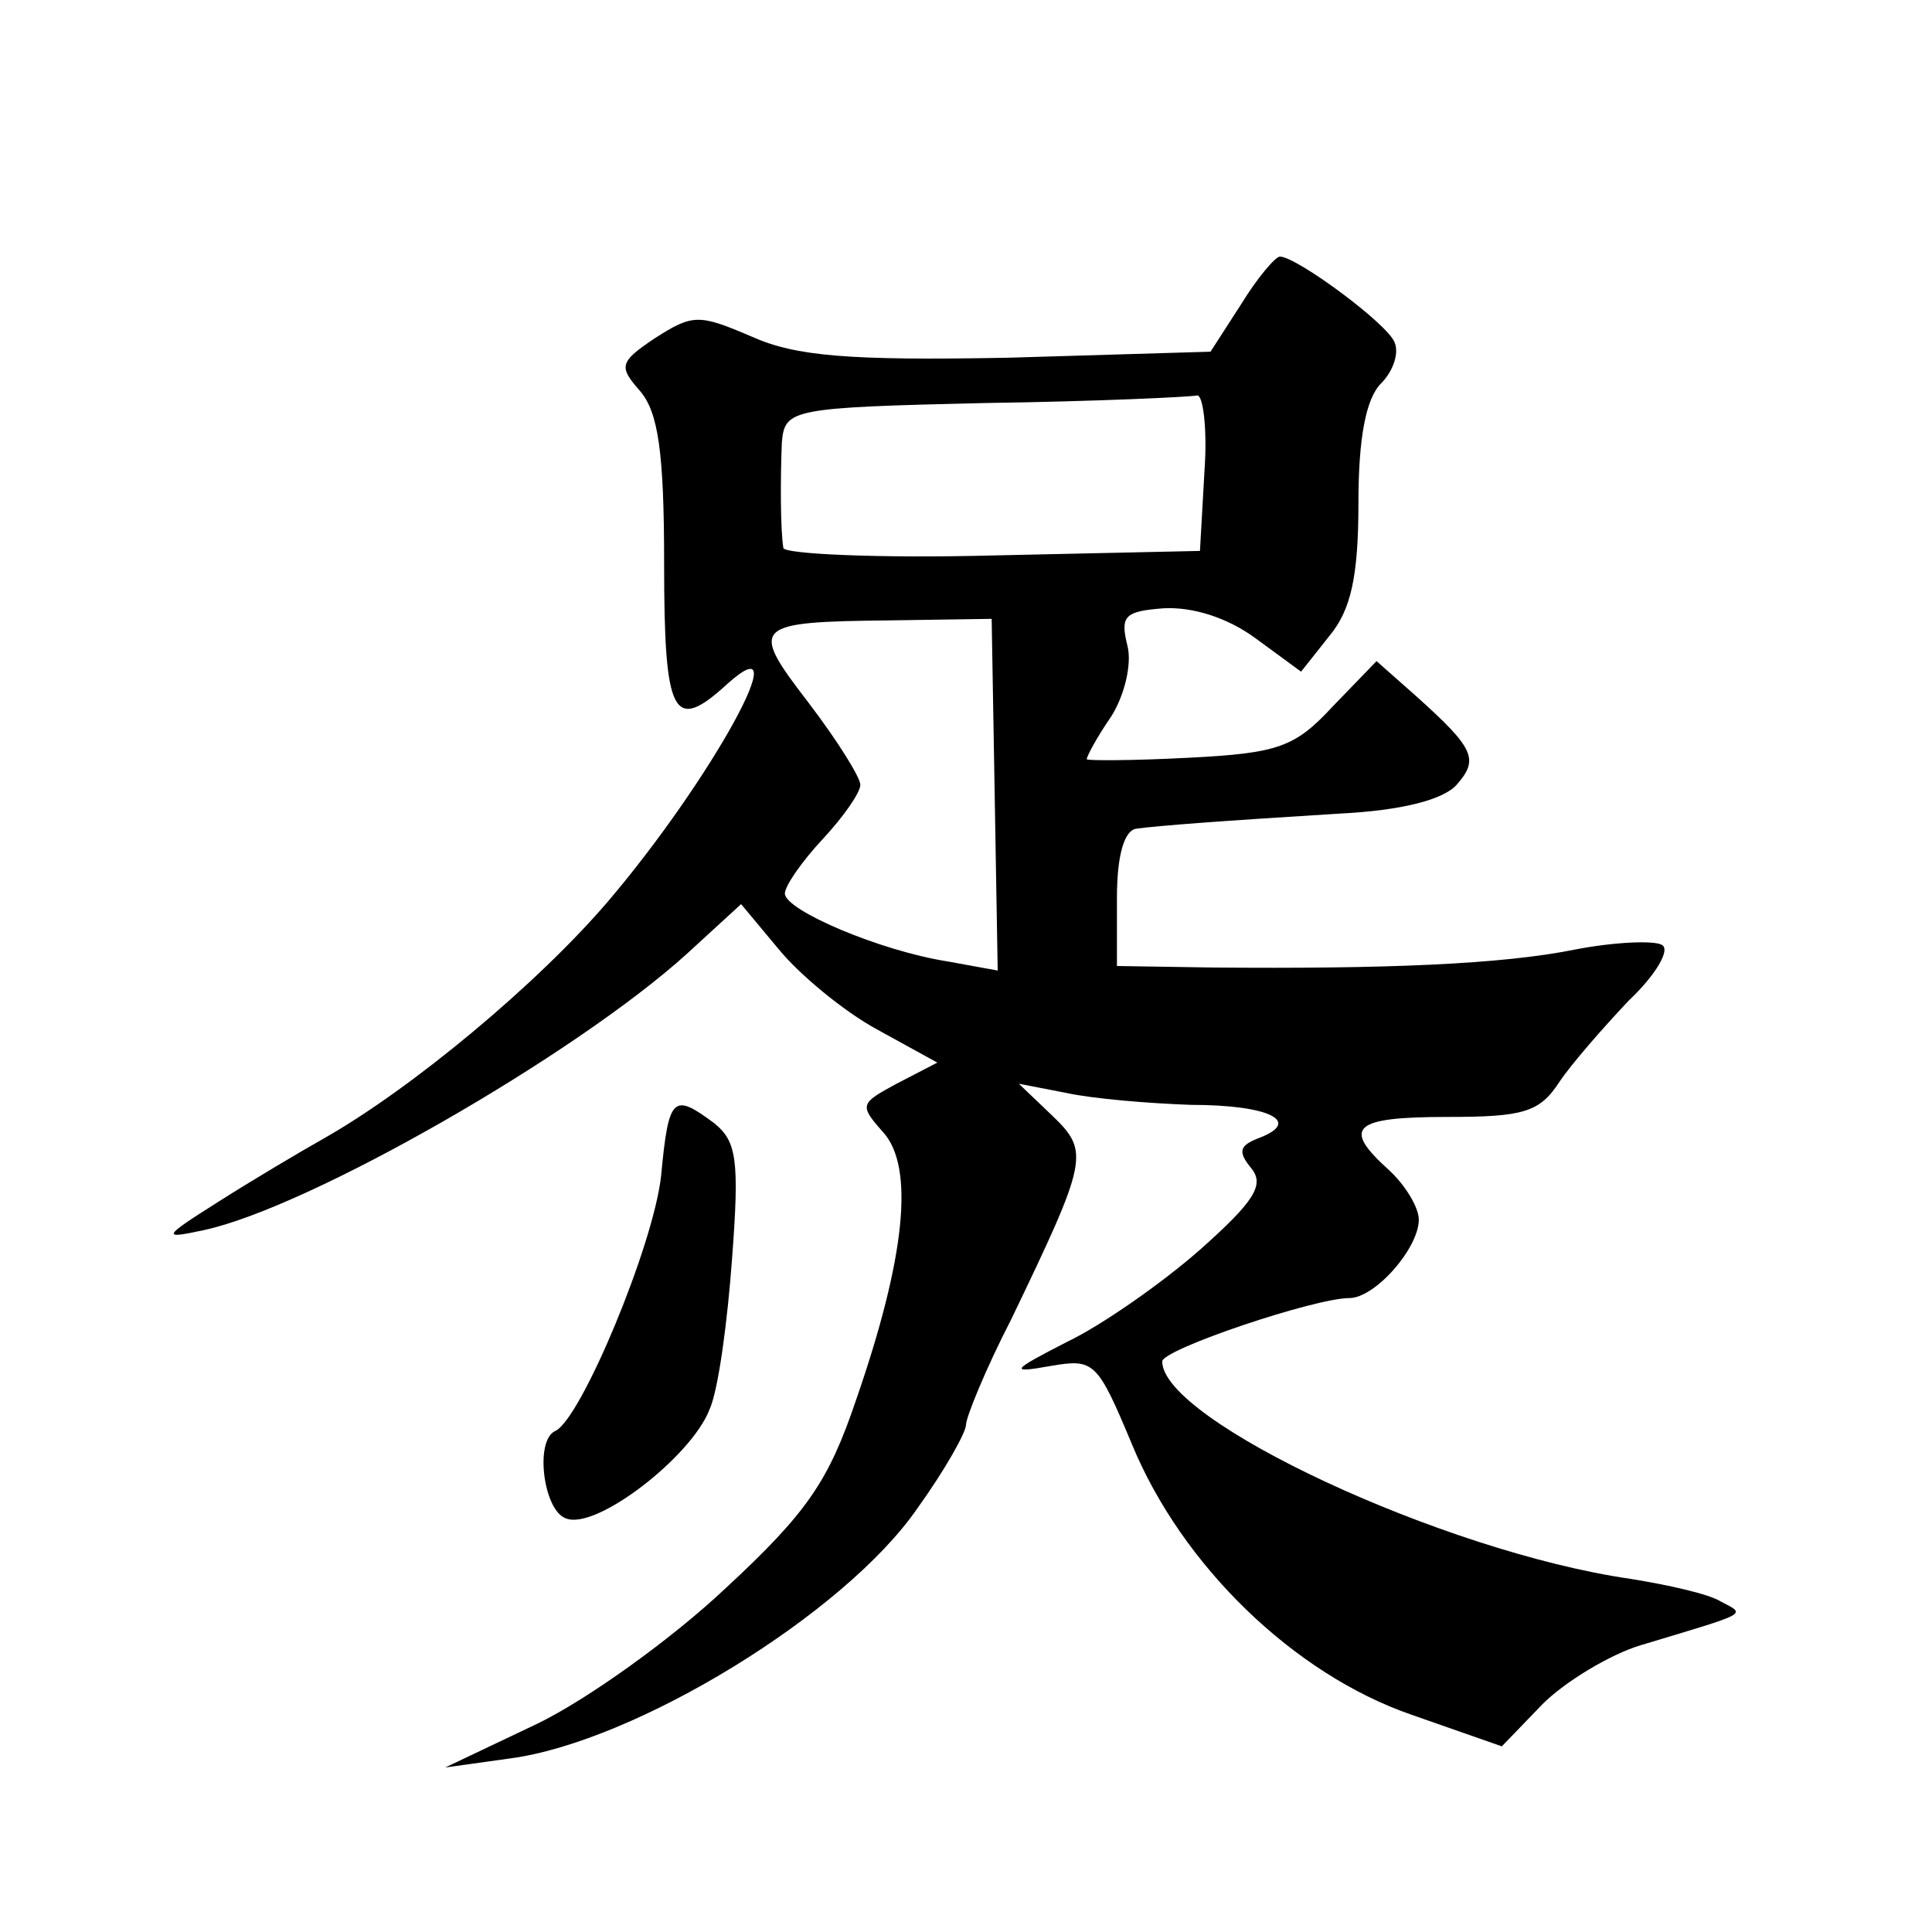 <?xml version="1.0" standalone="no"?>
<!DOCTYPE svg PUBLIC "-//W3C//DTD SVG 20010904//EN"
 "http://www.w3.org/TR/2001/REC-SVG-20010904/DTD/svg10.dtd">
<svg version="1.0" xmlns="http://www.w3.org/2000/svg"
 width="128pt" height="128pt" viewBox="0 0 128 128"
 preserveAspectRatio="xMidYMid meet">
<g transform="translate(0,128) scale(0.1,-0.1)"
fill="#0" stroke="none">
<path d="M822 1078 l-20 -31 -134 -4 c-106 -2 -141 1 -170 14 -35 15 -39 15 -64
-1 -24 -16 -24 -19 -10 -35 12 -14 16 -40 16 -114 0 -102 6 -113 42 -80 48 43 -11
-64 -79 -144 -47 -55 -130 -124 -188 -157 -16 -9 -48 -28 -70 -42 -38 -24 -38 -25
-10 -19 70 15 246 116 320 183 l36 33 25 -30 c14 -17 43 -41 65 -53 l40 -22 -27
-14 c-24 -13 -25 -14 -9 -32 21 -23 15 -83 -18 -178 -18 -53 -32 -74 -86 -124 -36
-34 -92 -74 -125 -90 l-61 -29 43 6 c83 11 222 96 270 166 18 25 32 50 32 55 0
5 13 37 30 70 51 106 52 111 27 135 l-22 21 31 -6 c18 -4 55 -7 83 -8 52 0 74 -11
45 -22 -13 -5 -14 -9 -5 -20 9 -11 2 -22 -34 -54 -25 -22 -65 -50 -88 -61 -37 -19
-39 -21 -11 -16 29 5 31 3 54 -52 33 -80 107 -152 185 -179 l60 -21 27 28 c15 15
45 33 65 39 73 22 70 20 53 29 -8 5 -35 11 -60 15 -124 18 -310 105 -310 144 0
8 101 42 124 42 17 0 46 33 46 52 0 8 -9 23 -20 33 -31 28 -24 35 39 35 50 0 61
3 74 23 8 12 29 36 46 54 18 17 28 34 22 37 -5 3 -31 2 -57 -3 -49 -10 -127 -13
-241 -12 l-63 1 0 45 c0 29 5 45 13 46 15 2 54 5 135 10 40 2 68 9 77 19 15 17
12 24 -27 59 l-26 23 -29 -30 c-25 -27 -36 -31 -95 -34 -38 -2 -68 -2 -68 -1 0
2 7 15 16 28 9 14 14 35 11 47 -5 20 -2 23 24 25 19 1 42 -6 61 -20 l30 -22 19
24 c14 17 19 39 19 88 0 43 5 69 15 79 8 8 12 20 9 27 -4 12 -65 57 -76 57 -3 0
-15 -14 -26 -32z m-24 -110 l-3 -53 -137 -3 c-76 -2 -139 1 -139 5 -2 12 -2 46
-1 70 2 22 6 23 135 26 72 1 136 4 140 5 4 1 7 -22 5 -50z m-139 -214 l2 -117 -33
6 c-45 7 -108 34 -108 45 0 5 11 21 25 36 14 15 25 31 25 36 0 5 -15 29 -34 54
-40 52 -38 54 55 55 l66 1 2 -116z M438 501 c-5 -46 -53 -161 -70 -169 -14 -6 -8
-53 7 -58 20 -8 83 41 95 72 6 13 12 59 15 100 5 66 3 78 -12 90 -27 20 -30 18
-35 -35z"/>
</g>
</svg>
